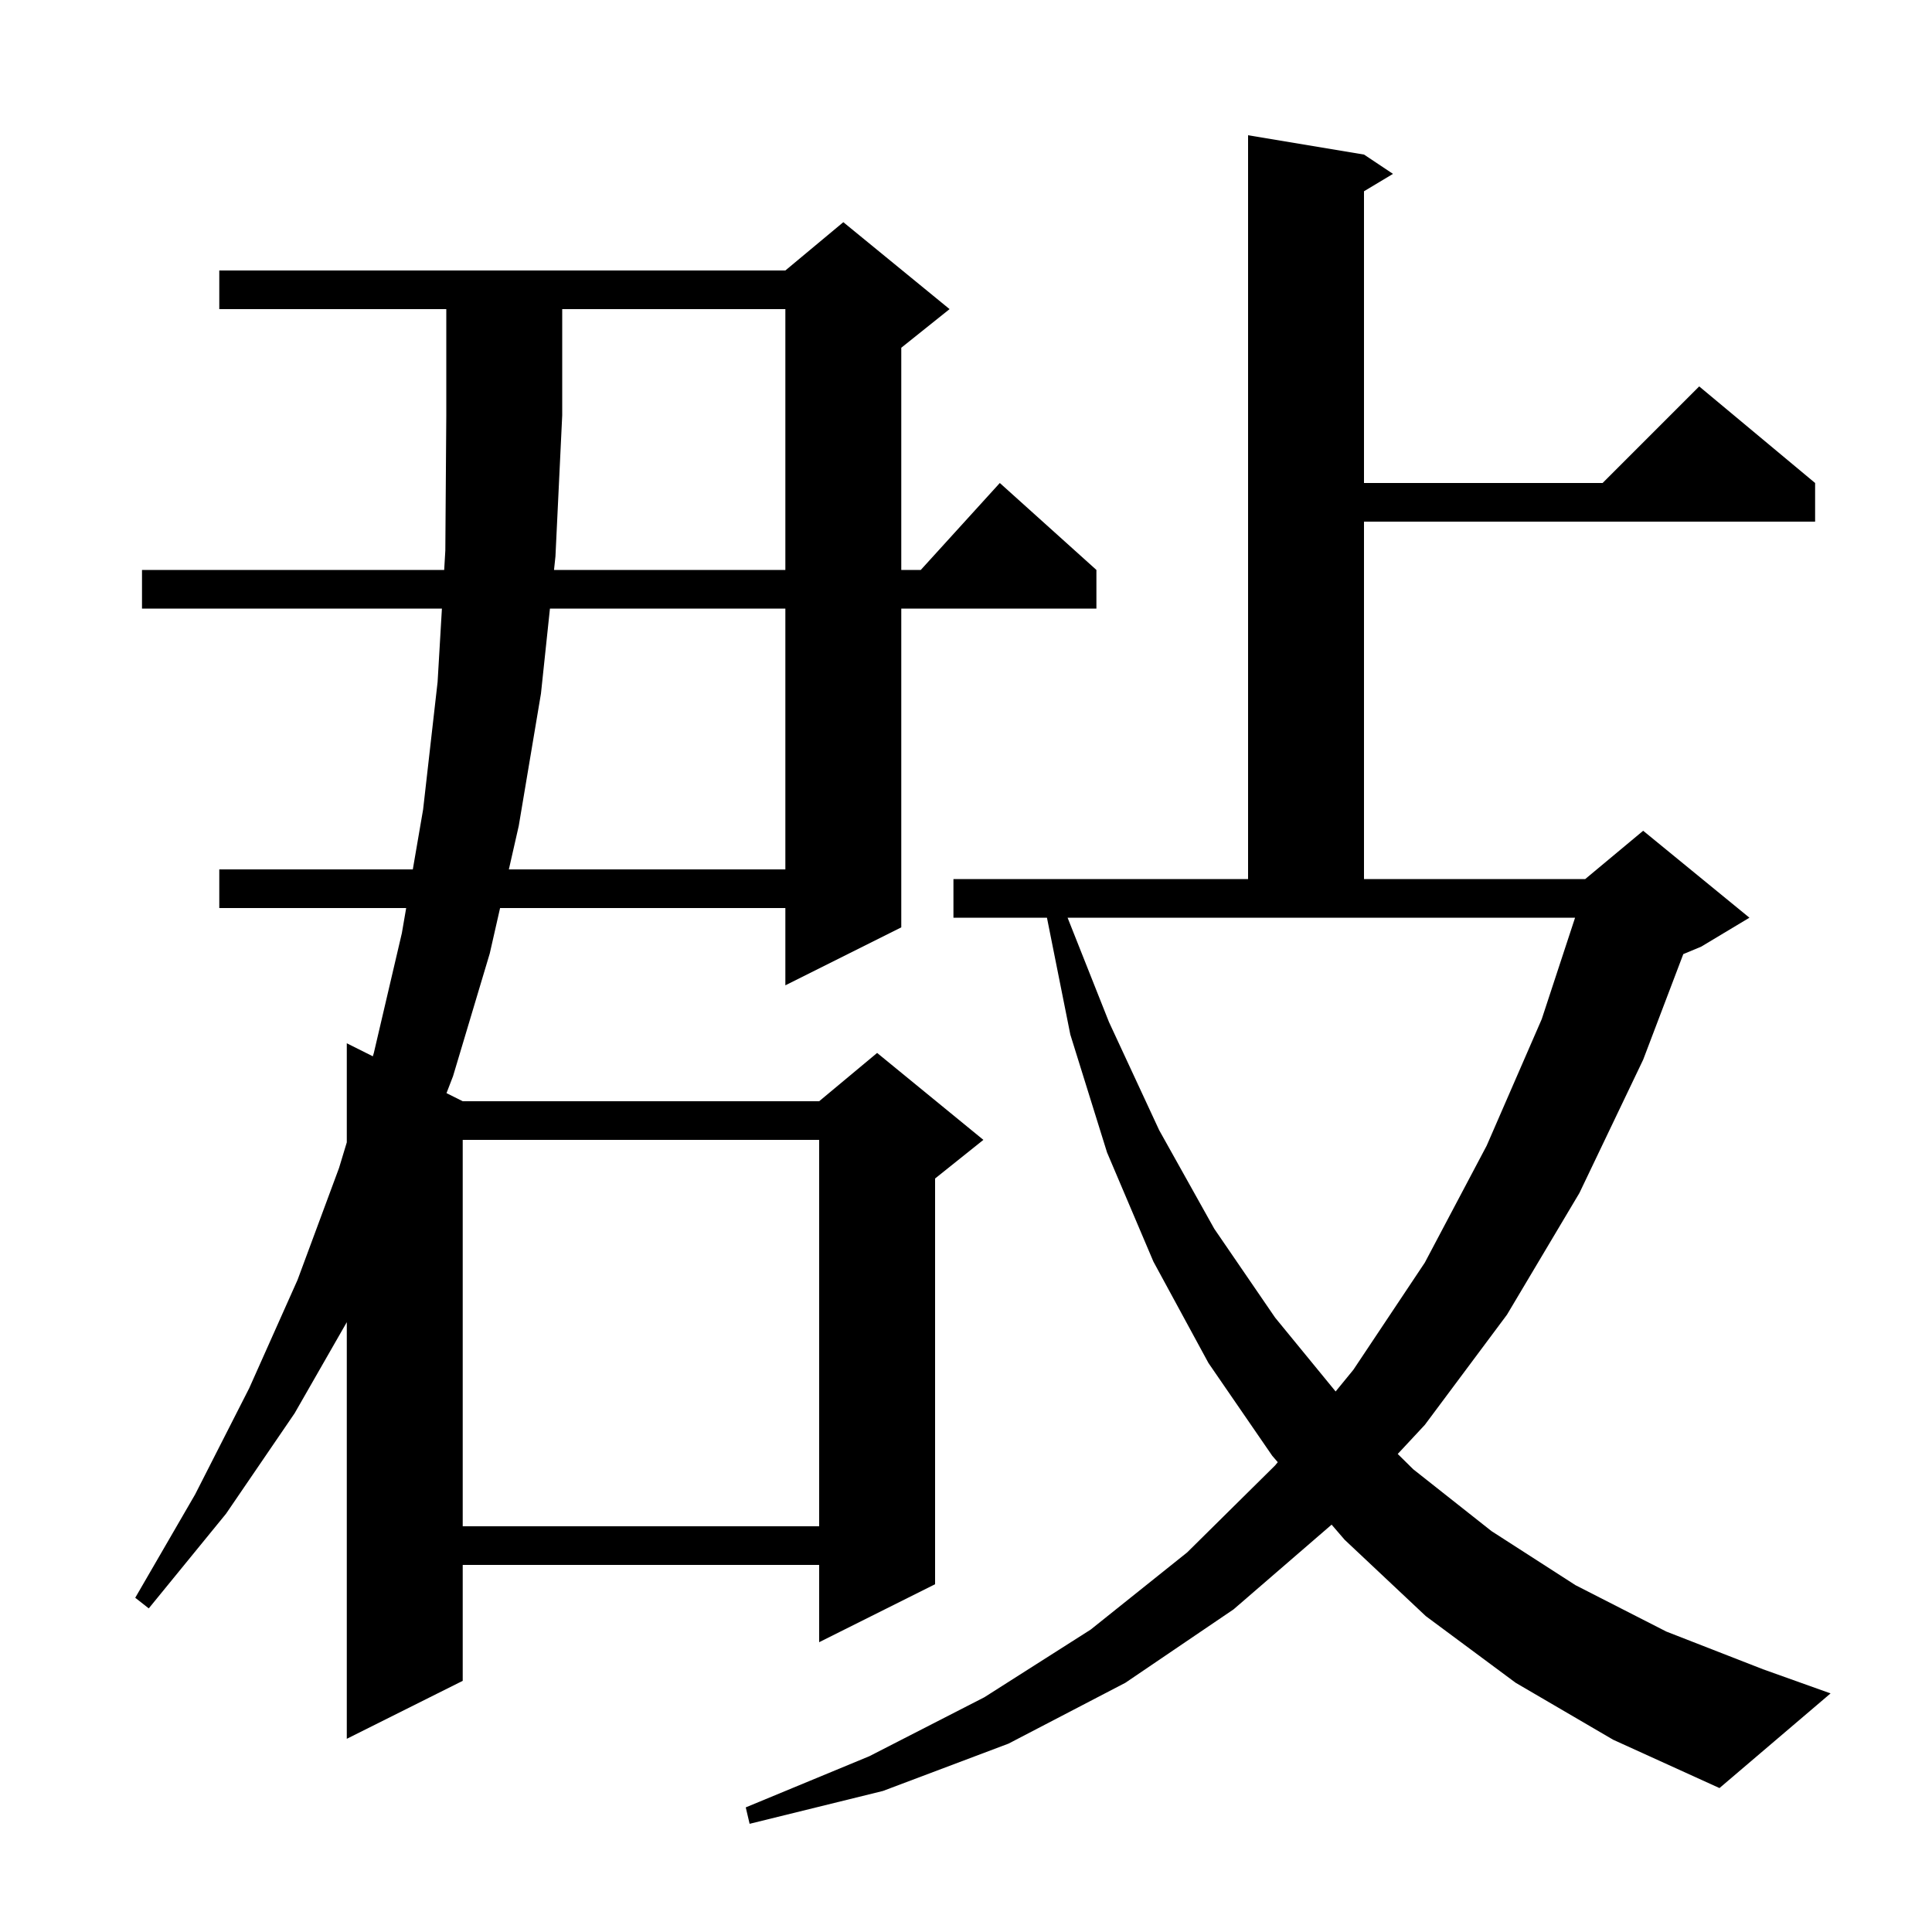 <svg xmlns="http://www.w3.org/2000/svg" xmlns:xlink="http://www.w3.org/1999/xlink" version="1.1" baseProfile="full" viewBox="0 0 200 200" width="200" height="200">
<g fill="black">
<path d="M 156.9 174.2 L 147.6 167.3 L 139.2 159.4 L 137.848 157.831 L 127.7 166.6 L 116.5 174.2 L 104.4 180.5 L 91.4 185.4 L 77.6 188.8 L 77.2 187.1 L 90.0 181.8 L 101.9 175.7 L 112.9 168.7 L 122.9 160.7 L 132.0 151.7 L 132.274 151.365 L 131.7 150.7 L 125.1 141.1 L 119.4 130.6 L 114.6 119.3 L 110.8 107.1 L 108.38 95.0 L 98.7 95.0 L 98.7 91.0 L 129.2 91.0 L 129.2 14.0 L 141.2 16.0 L 144.2 18.0 L 141.2 19.8 L 141.2 50.0 L 165.9 50.0 L 175.9 40.0 L 187.9 50.0 L 187.9 54.0 L 141.2 54.0 L 141.2 91.0 L 164.1 91.0 L 170.1 86.0 L 181.1 95.0 L 176.1 98.0 L 174.254 98.769 L 170.1 109.7 L 163.5 123.5 L 156.0 136.1 L 147.5 147.5 L 144.693 150.514 L 146.3 152.1 L 154.4 158.5 L 163.1 164.1 L 172.5 168.9 L 182.5 172.8 L 189.5 175.3 L 178.0 185.1 L 167.0 180.1 Z M 57.352 59.0 L 81.3 59.0 L 81.3 32.0 L 58.2 32.0 L 58.2 43.0 L 57.5 57.6 Z M 47.9 118.0 L 47.9 158.0 L 84.8 158.0 L 84.8 118.0 Z M 114.8 105.8 L 120.0 117.0 L 125.7 127.2 L 132.0 136.4 L 138.263 144.045 L 140.1 141.8 L 147.5 130.7 L 153.9 118.6 L 159.6 105.5 L 163.051 95.0 L 110.516 95.0 Z M 56.93 63.0 L 56.0 71.8 L 53.7 85.5 L 52.677 90.0 L 81.3 90.0 L 81.3 63.0 Z M 22.7 32.0 L 22.7 28.0 L 81.3 28.0 L 87.3 23.0 L 98.3 32.0 L 93.3 36.0 L 93.3 59.0 L 95.318 59.0 L 103.5 50.0 L 113.5 59.0 L 113.5 63.0 L 93.3 63.0 L 93.3 96.0 L 81.3 102.0 L 81.3 94.0 L 51.768 94.0 L 50.7 98.7 L 46.9 111.4 L 46.222 113.161 L 47.9 114.0 L 84.8 114.0 L 90.8 109.0 L 101.8 118.0 L 96.8 122.0 L 96.8 164.0 L 84.8 170.0 L 84.8 162.0 L 47.9 162.0 L 47.9 174.0 L 35.9 180.0 L 35.9 136.871 L 30.5 146.3 L 23.4 156.7 L 15.4 166.5 L 14.0 165.4 L 20.2 154.7 L 25.8 143.7 L 30.8 132.5 L 35.1 120.9 L 35.9 118.256 L 35.9 108.0 L 38.595 109.347 L 38.7 109.0 L 41.6 96.6 L 42.047 94.0 L 22.7 94.0 L 22.7 90.0 L 42.734 90.0 L 43.8 83.8 L 45.3 70.6 L 45.747 63.0 L 14.7 63.0 L 14.7 59.0 L 45.982 59.0 L 46.1 57.0 L 46.2 43.0 L 46.2 32.0 Z " />
</g>
</svg>
